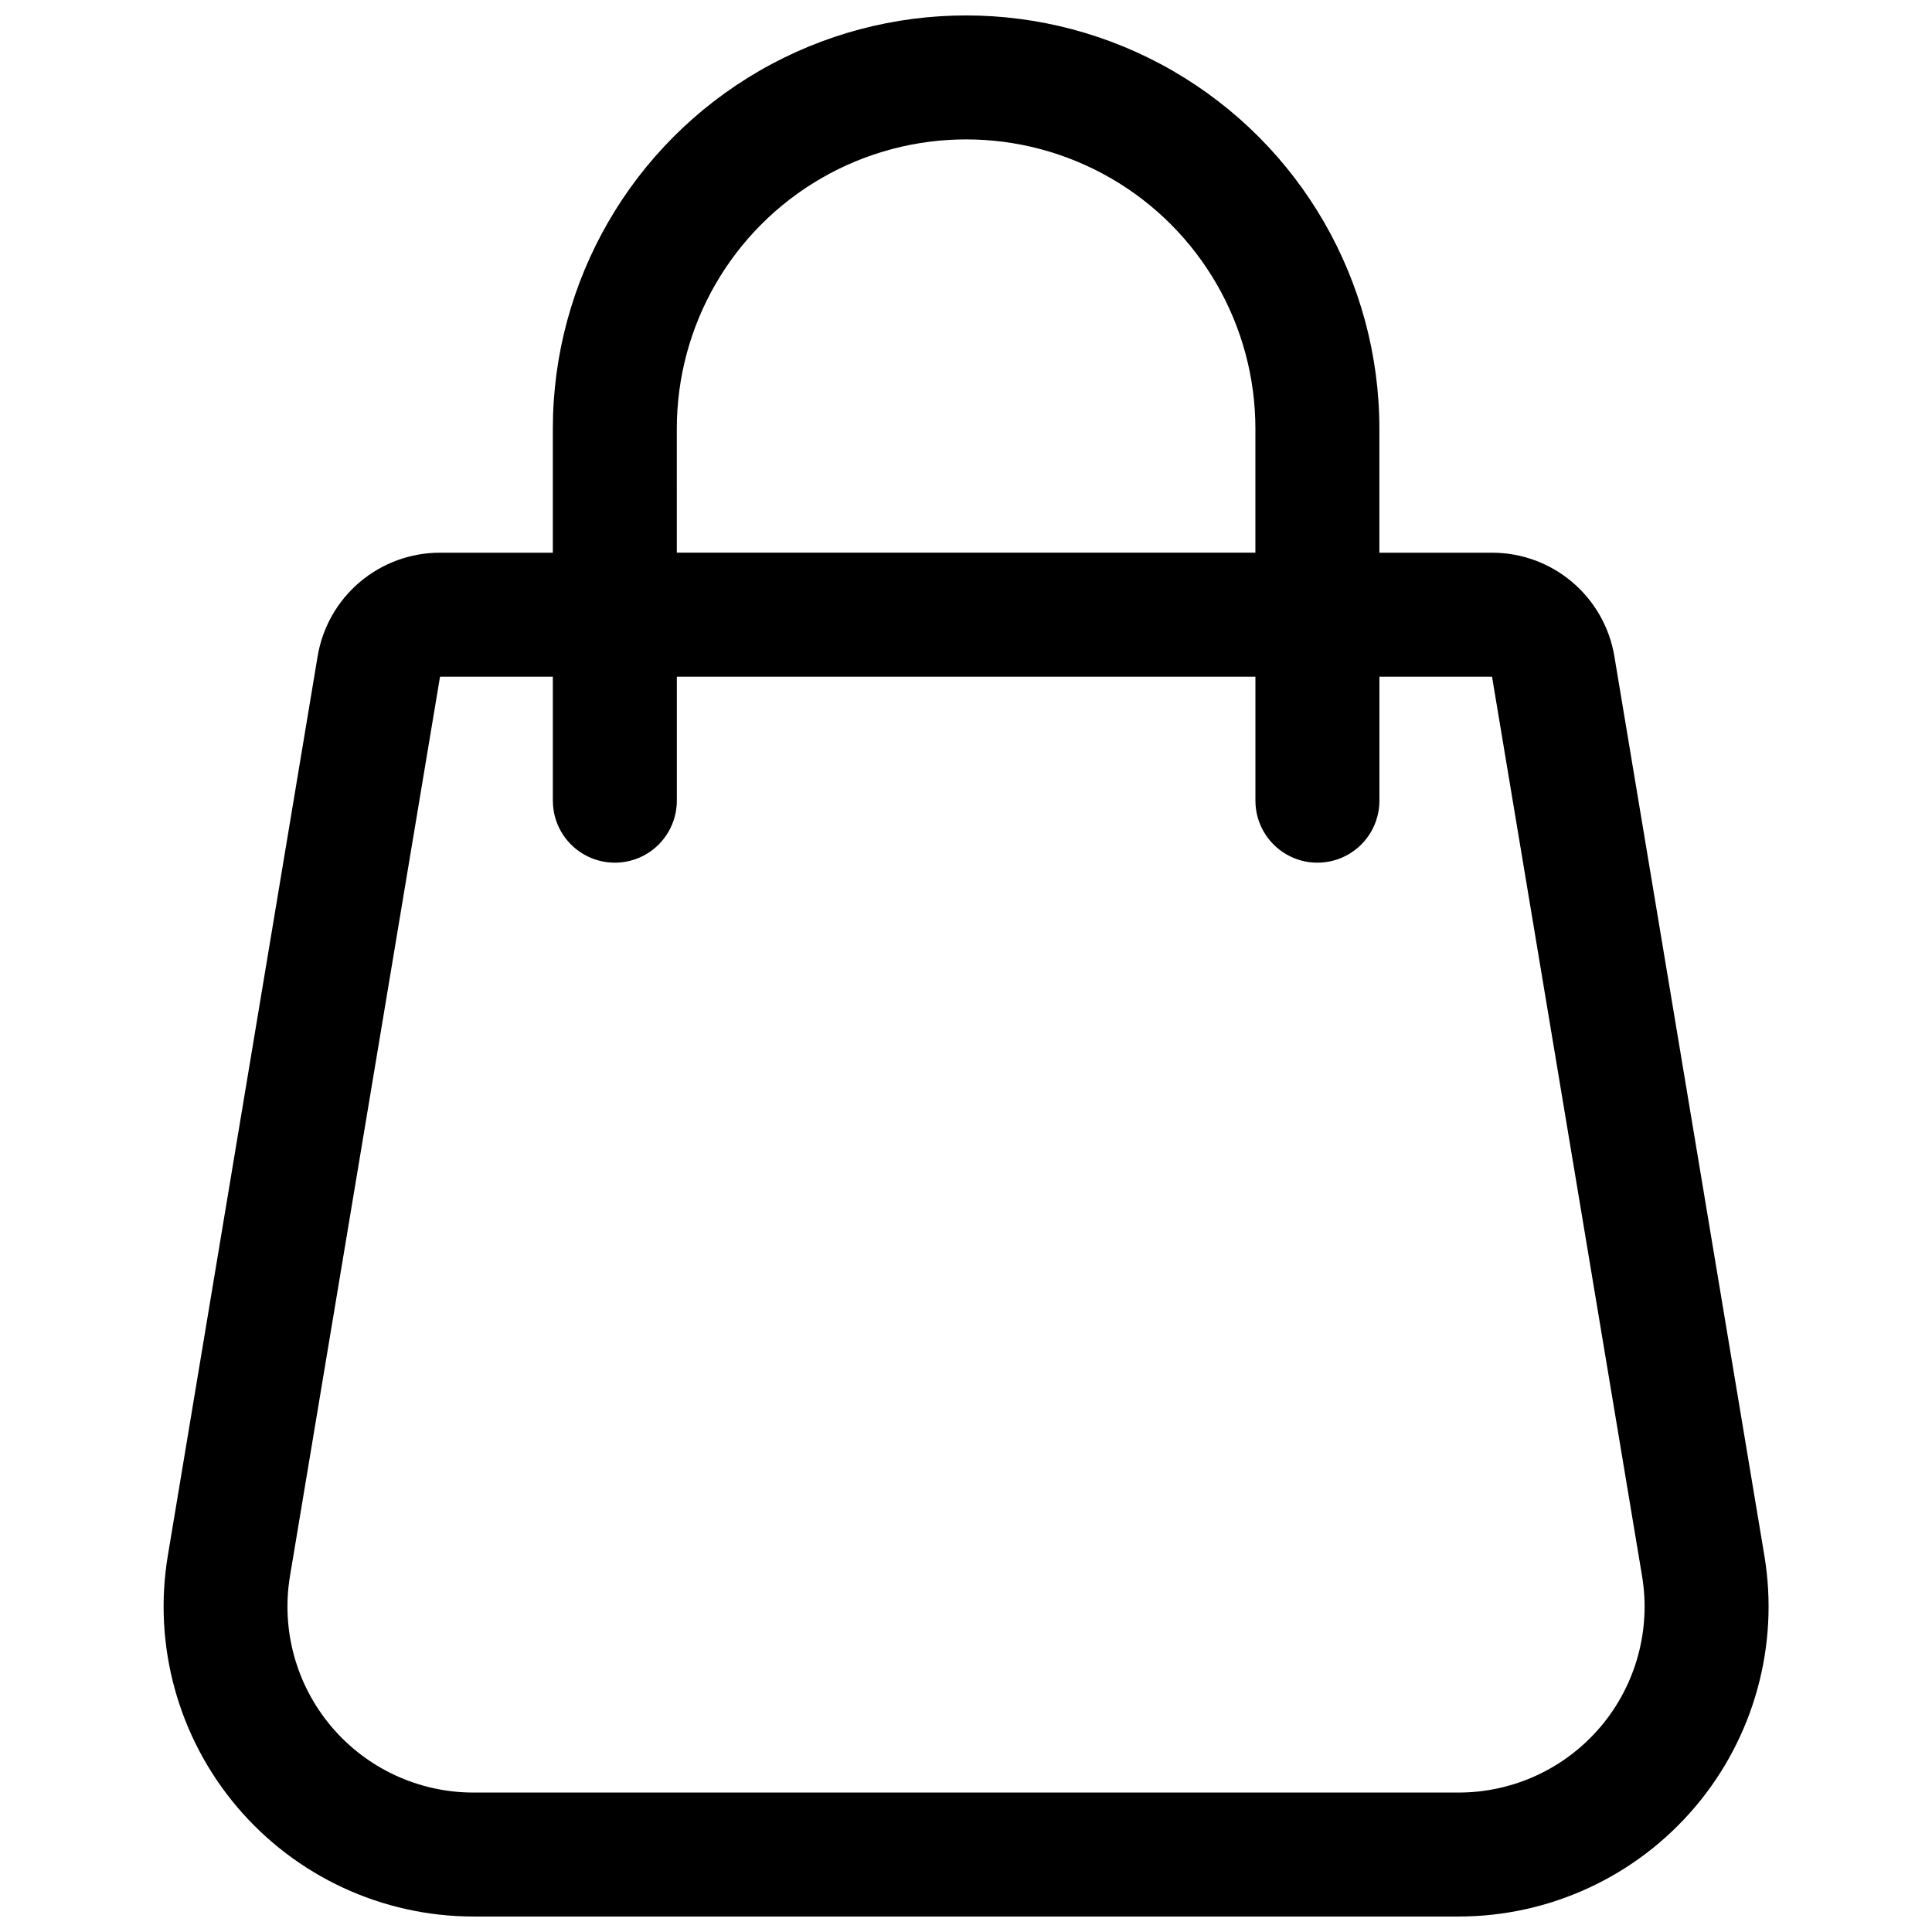<?xml version="1.0" encoding="UTF-8"?>
<!-- Uploaded to: ICON Repo, www.svgrepo.com, Generator: ICON Repo Mixer Tools -->
<svg width="800px" height="800px" version="1.1" viewBox="144 144 512 512" xmlns="http://www.w3.org/2000/svg">
 <defs>
  <clipPath id="a">
   <path d="m187 148.09h426v503.81h-426z"/>
  </clipPath>
 </defs>
 <g clip-path="url(#a)">
  <path d="m611.57 556.23-39.758-238.38c-1.293-7.66-5.262-14.613-11.195-19.625-5.934-5.012-13.453-7.762-21.223-7.754h-29.844v-32.859c0-39.129-20.875-75.285-54.762-94.852-33.887-19.562-75.637-19.562-109.52 0-33.887 19.566-54.762 55.723-54.762 94.852v32.855l-29.902 0.004c-7.769-0.008-15.285 2.742-21.223 7.754-5.934 5.012-9.902 11.965-11.195 19.625l-39.703 238.38c-3.977 23.816 2.727 48.172 18.328 66.602 15.602 18.43 38.52 29.059 62.664 29.066h261.05c24.156 0.008 47.09-10.617 62.703-29.047 15.613-18.43 22.32-42.797 18.344-66.621zm-288.21-298.62c0-27.391 14.613-52.699 38.332-66.395 23.723-13.695 52.945-13.695 76.668 0 23.719 13.695 38.332 39.004 38.332 66.395v32.855h-153.33zm244.79 344.02c-9.371 11.051-23.129 17.422-37.621 17.414h-261.05c-14.488 0.004-28.246-6.371-37.613-17.426-9.371-11.055-13.398-25.672-11.016-39.965l39.758-238.32h29.898v32.855h0.004c0 5.871 3.129 11.293 8.211 14.23 5.086 2.934 11.348 2.934 16.43 0 5.082-2.938 8.215-8.359 8.215-14.23v-32.855h153.33v32.855c0 5.871 3.133 11.293 8.215 14.23 5.082 2.934 11.348 2.934 16.43 0 5.082-2.938 8.215-8.359 8.215-14.23v-32.855h29.844l39.758 238.32c2.387 14.297-1.641 28.918-11.008 39.977z"/>
 </g>
</svg>